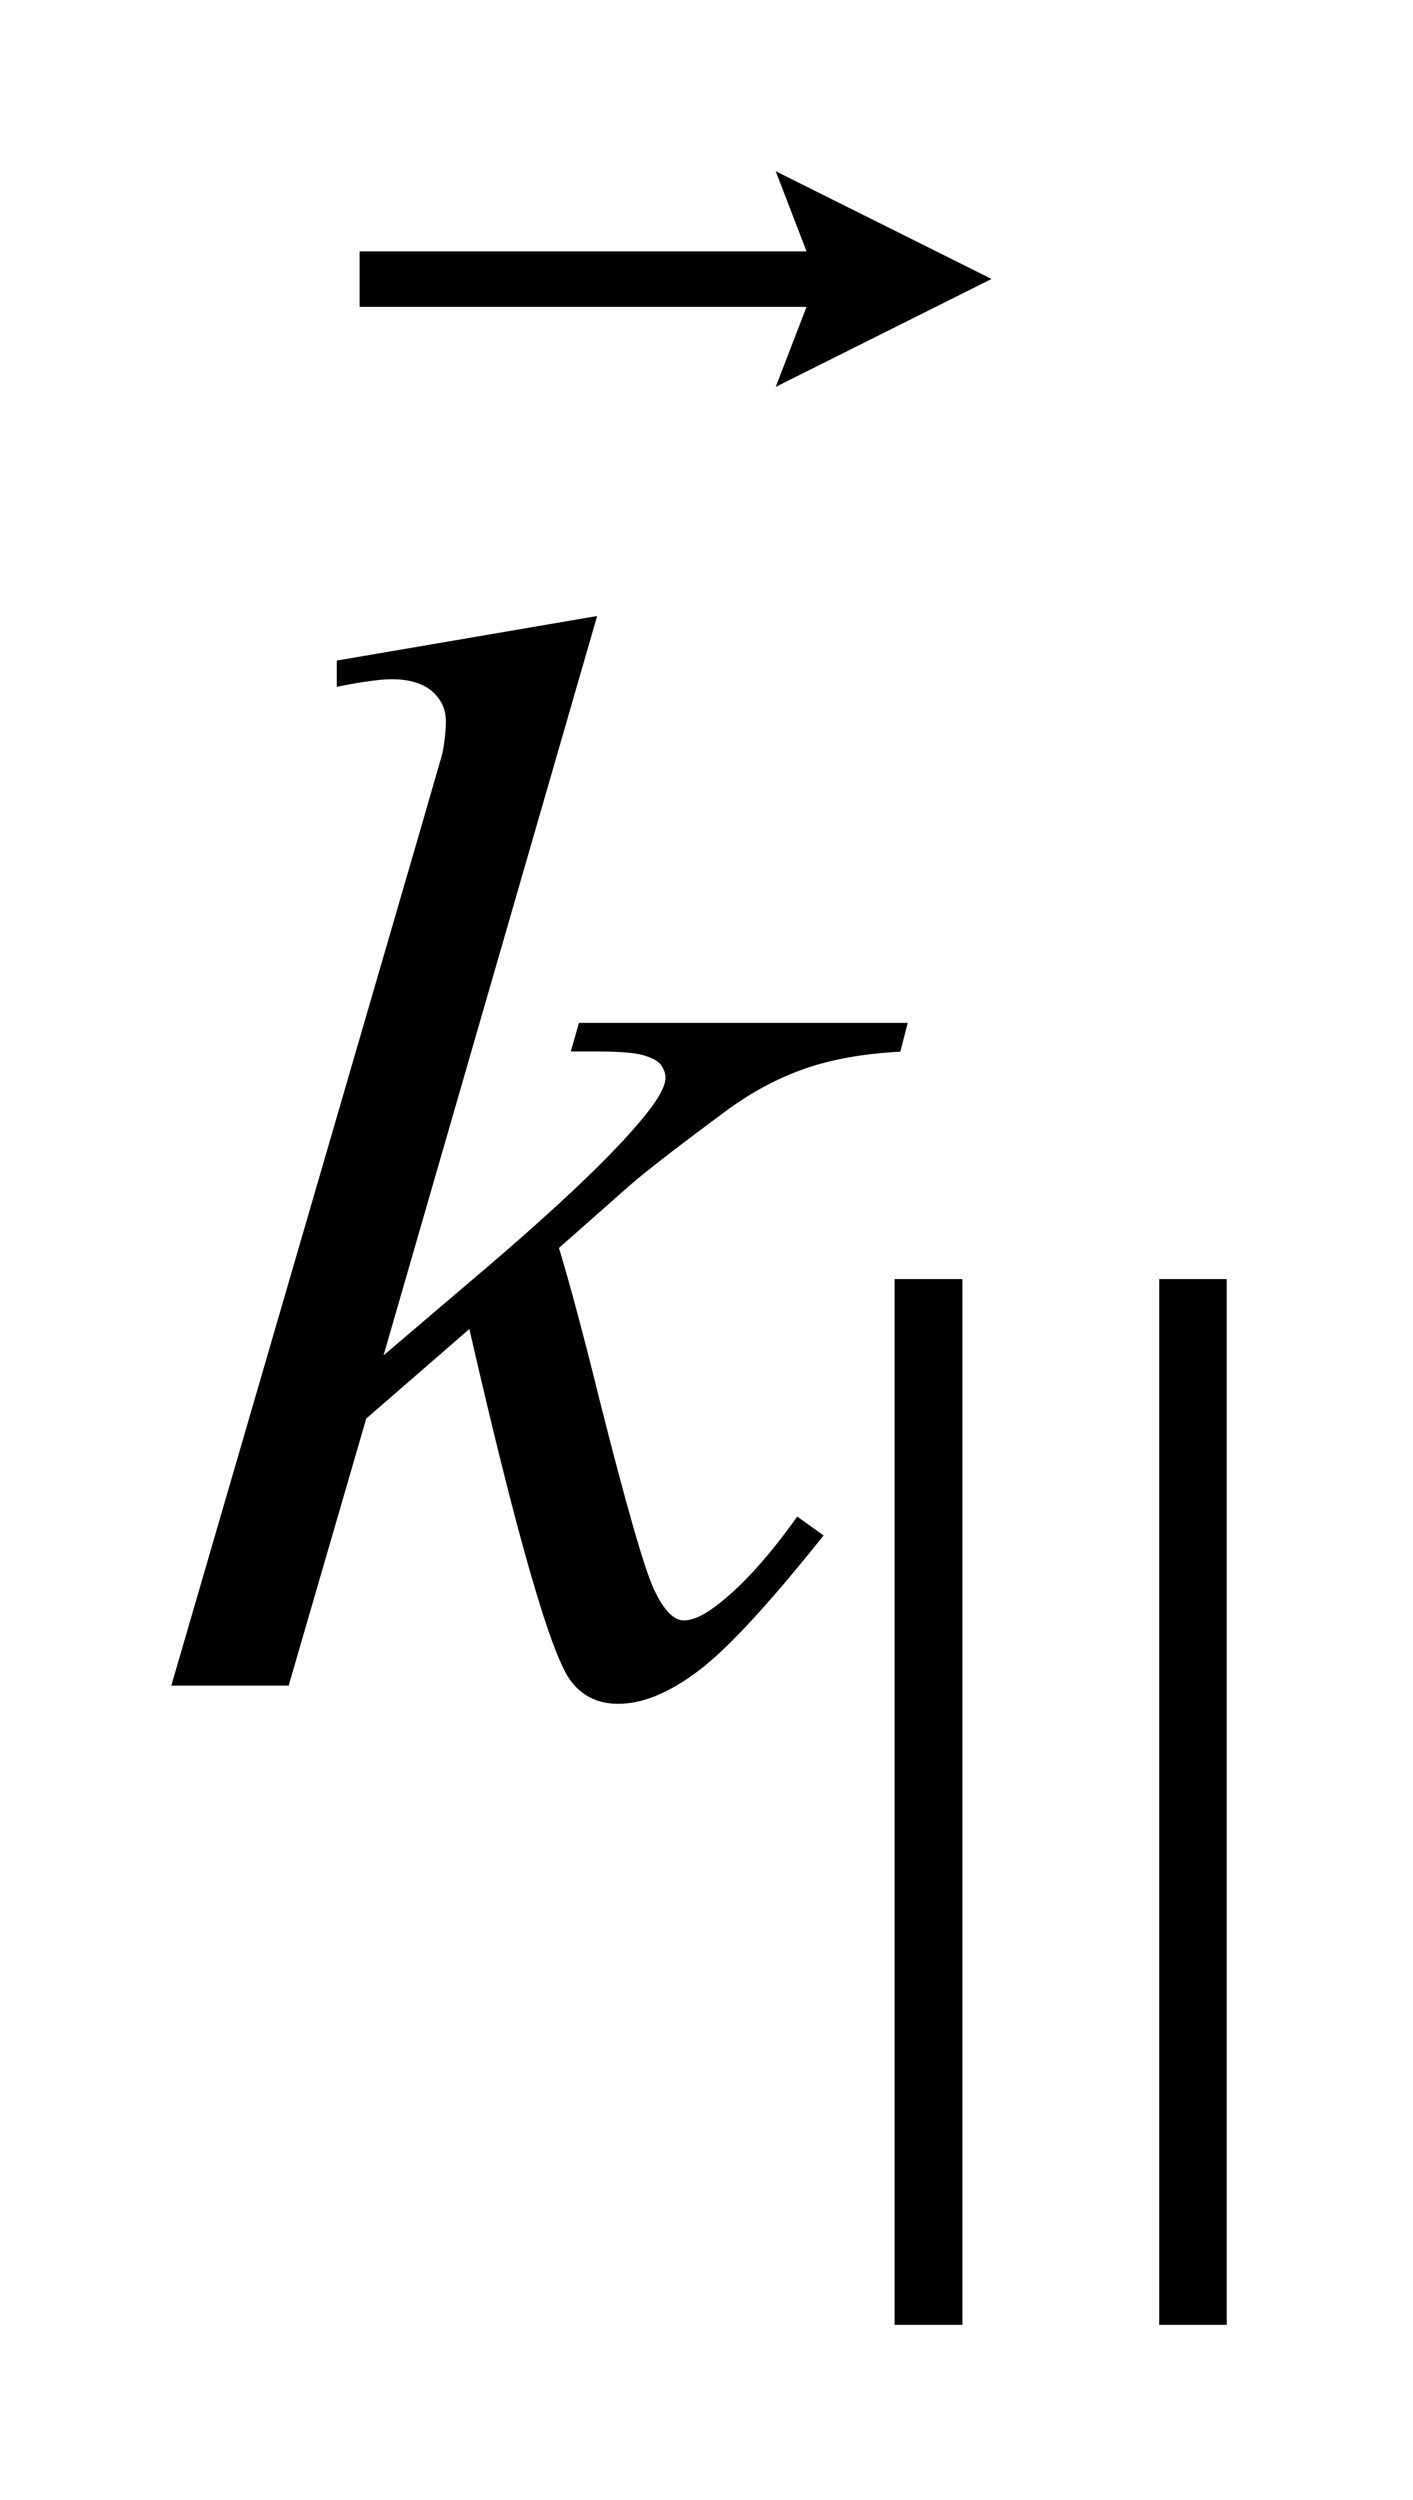 <?xml version="1.0" encoding="UTF-8"?>
<!DOCTYPE svg PUBLIC '-//W3C//DTD SVG 1.0//EN'
          'http://www.w3.org/TR/2001/REC-SVG-20010904/DTD/svg10.dtd'>
<svg stroke-dasharray="none" shape-rendering="auto" xmlns="http://www.w3.org/2000/svg" font-family="'Dialog'" text-rendering="auto" width="13" fill-opacity="1" color-interpolation="auto" color-rendering="auto" preserveAspectRatio="xMidYMid meet" font-size="12px" viewBox="0 0 13 23" fill="black" xmlns:xlink="http://www.w3.org/1999/xlink" stroke="black" image-rendering="auto" stroke-miterlimit="10" stroke-linecap="square" stroke-linejoin="miter" font-style="normal" stroke-width="1" height="23" stroke-dashoffset="0" font-weight="normal" stroke-opacity="1"
><!--Generated by the Batik Graphics2D SVG Generator--><defs id="genericDefs"
  /><g
  ><defs id="defs1"
    ><clipPath clipPathUnits="userSpaceOnUse" id="clipPath1"
      ><path d="M-1 -1 L7.162 -1 L7.162 13.573 L-1 13.573 L-1 -1 Z"
      /></clipPath
      ><clipPath clipPathUnits="userSpaceOnUse" id="clipPath2"
      ><path d="M-2.934 -1.59 L-2.934 10.983 L3.228 10.983 L3.228 -1.59 Z"
      /></clipPath
    ></defs
    ><g transform="scale(1.576,1.576) translate(1,1) matrix(1,0,0,1,2.934,1.59)"
    ><path d="M-0.448 1.006 L-1.695 5.322 L-1.195 4.896 C-0.647 4.433 -0.292 4.091 -0.128 3.869 C-0.075 3.796 -0.049 3.74 -0.049 3.702 C-0.049 3.676 -0.058 3.651 -0.075 3.627 C-0.092 3.603 -0.127 3.585 -0.178 3.57 C-0.229 3.555 -0.32 3.548 -0.449 3.548 L-0.602 3.548 L-0.554 3.381 L1.365 3.381 L1.322 3.549 C1.102 3.561 0.913 3.595 0.754 3.652 C0.594 3.709 0.44 3.793 0.291 3.905 C-0.005 4.124 -0.2 4.276 -0.294 4.362 L-0.671 4.695 C-0.607 4.906 -0.528 5.2 -0.435 5.578 C-0.277 6.204 -0.17 6.576 -0.114 6.693 C-0.058 6.81 -0.001 6.869 0.057 6.869 C0.107 6.869 0.165 6.844 0.233 6.794 C0.385 6.683 0.547 6.506 0.72 6.263 L0.874 6.373 C0.555 6.773 0.311 7.038 0.141 7.165 C-0.029 7.293 -0.184 7.356 -0.325 7.356 C-0.448 7.356 -0.543 7.307 -0.61 7.211 C-0.727 7.038 -0.922 6.357 -1.194 5.168 L-1.796 5.691 L-2.249 7.25 L-2.934 7.25 L-1.476 2.24 L-1.353 1.814 C-1.338 1.741 -1.331 1.676 -1.331 1.621 C-1.331 1.551 -1.358 1.492 -1.412 1.445 C-1.466 1.399 -1.545 1.375 -1.647 1.375 C-1.714 1.375 -1.821 1.39 -1.968 1.419 L-1.968 1.266 L-0.448 1.006 Z" stroke="none" clip-path="url(#clipPath2)"
    /></g
    ><g transform="matrix(1.576,0,0,1.576,6.199,4.081)"
    ><path d="M1.289 10.983 L1.289 4.877 L1.685 4.877 L1.685 10.982 L1.289 10.982 ZM2.834 10.983 L2.834 4.877 L3.229 4.877 L3.229 10.982 L2.834 10.982 Z" stroke="none" clip-path="url(#clipPath2)"
    /></g
    ><g transform="matrix(1.576,0,0,1.576,6.199,4.081)"
    ><path d="M0.595 -0.331 L0.775 -0.798 L-1.834 -0.798 L-1.834 -1.122 L0.775 -1.122 L0.595 -1.59 L1.855 -0.961 L0.595 -0.331 Z" stroke="none" clip-path="url(#clipPath2)"
    /></g
  ></g
></svg
>
